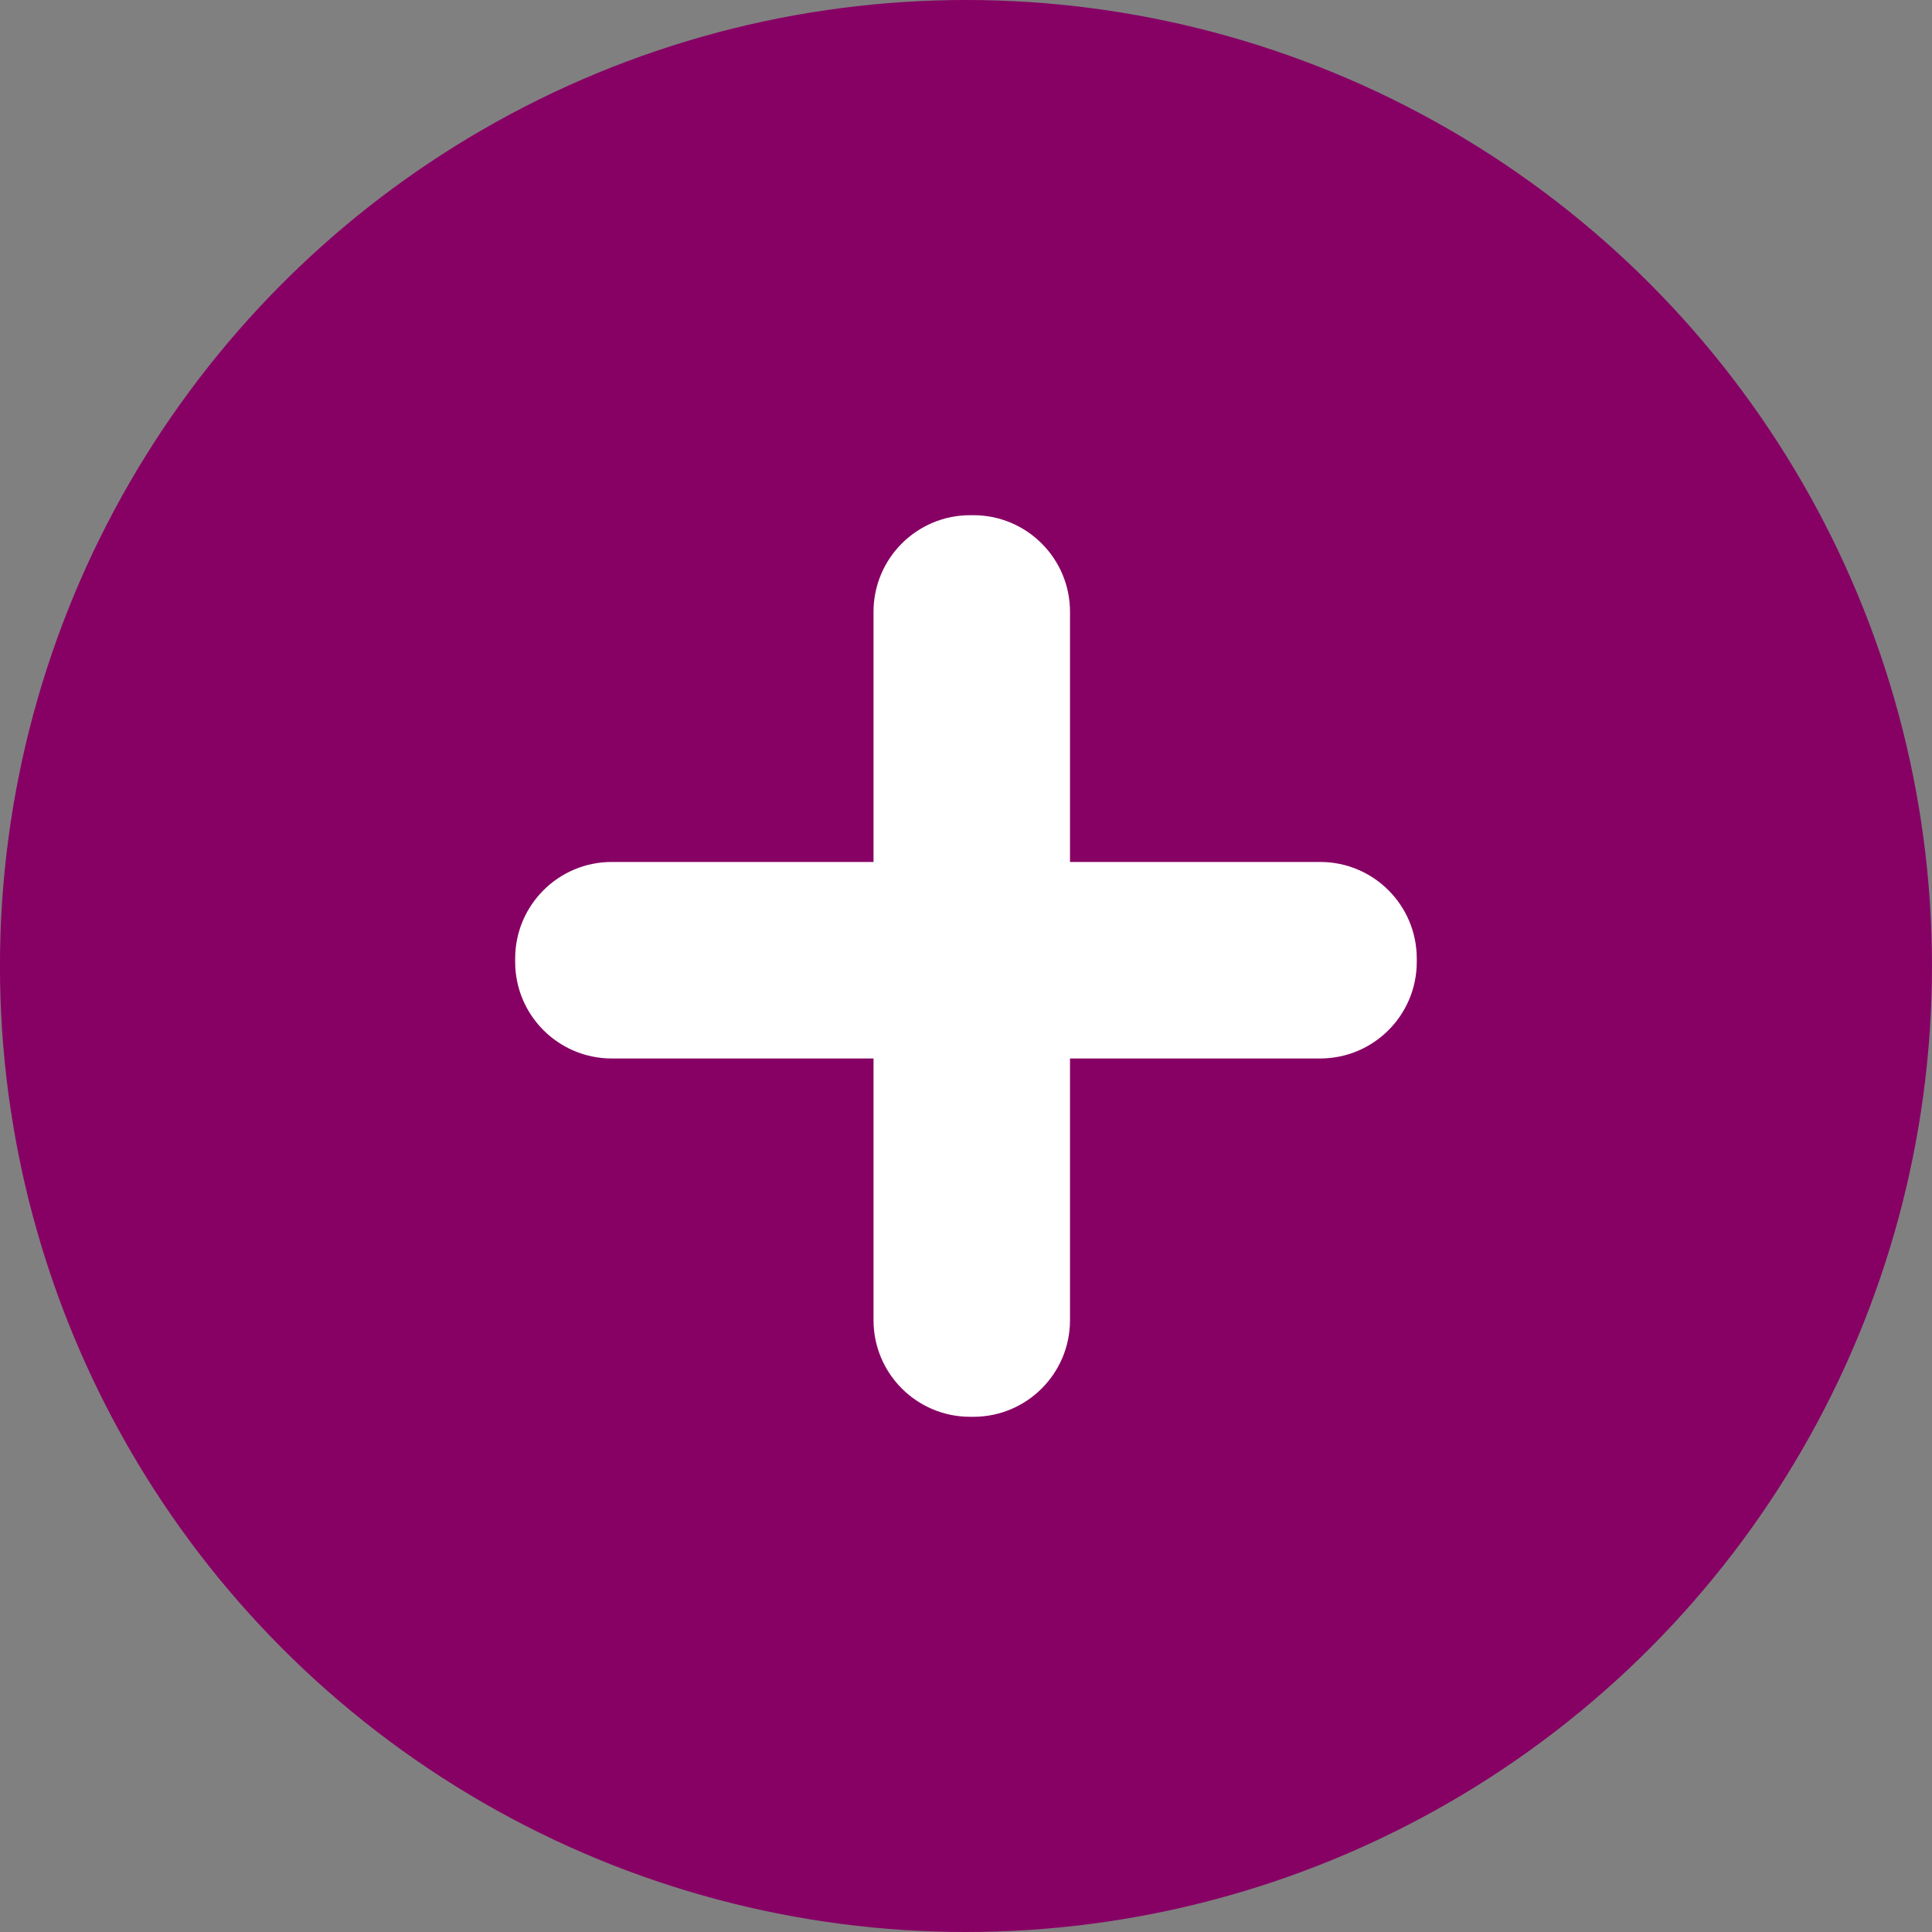 <svg width="60" height="60" viewBox="0 0 60 60" fill="none" xmlns="http://www.w3.org/2000/svg">
<rect x="0" y="0" width="60" height="60" fill="#808080" stroke="none"/>
<circle cx="29.999" cy="30" r="30" fill="#870064"/>
<path fill-rule="evenodd" clip-rule="evenodd" d="M30.128 16C28.471 16 27.128 17.343 27.128 19V26.769H18.999C17.342 26.769 15.999 28.112 15.999 29.769V29.872C15.999 31.529 17.342 32.872 18.999 32.872H27.128V41C27.128 42.657 28.471 44 30.128 44H30.23C31.887 44 33.23 42.657 33.23 41V32.872H40.999C42.656 32.872 43.999 31.529 43.999 29.872V29.769C43.999 28.112 42.656 26.769 40.999 26.769H33.23V19C33.23 17.343 31.887 16 30.23 16H30.128Z" fill="white"/>
</svg>
